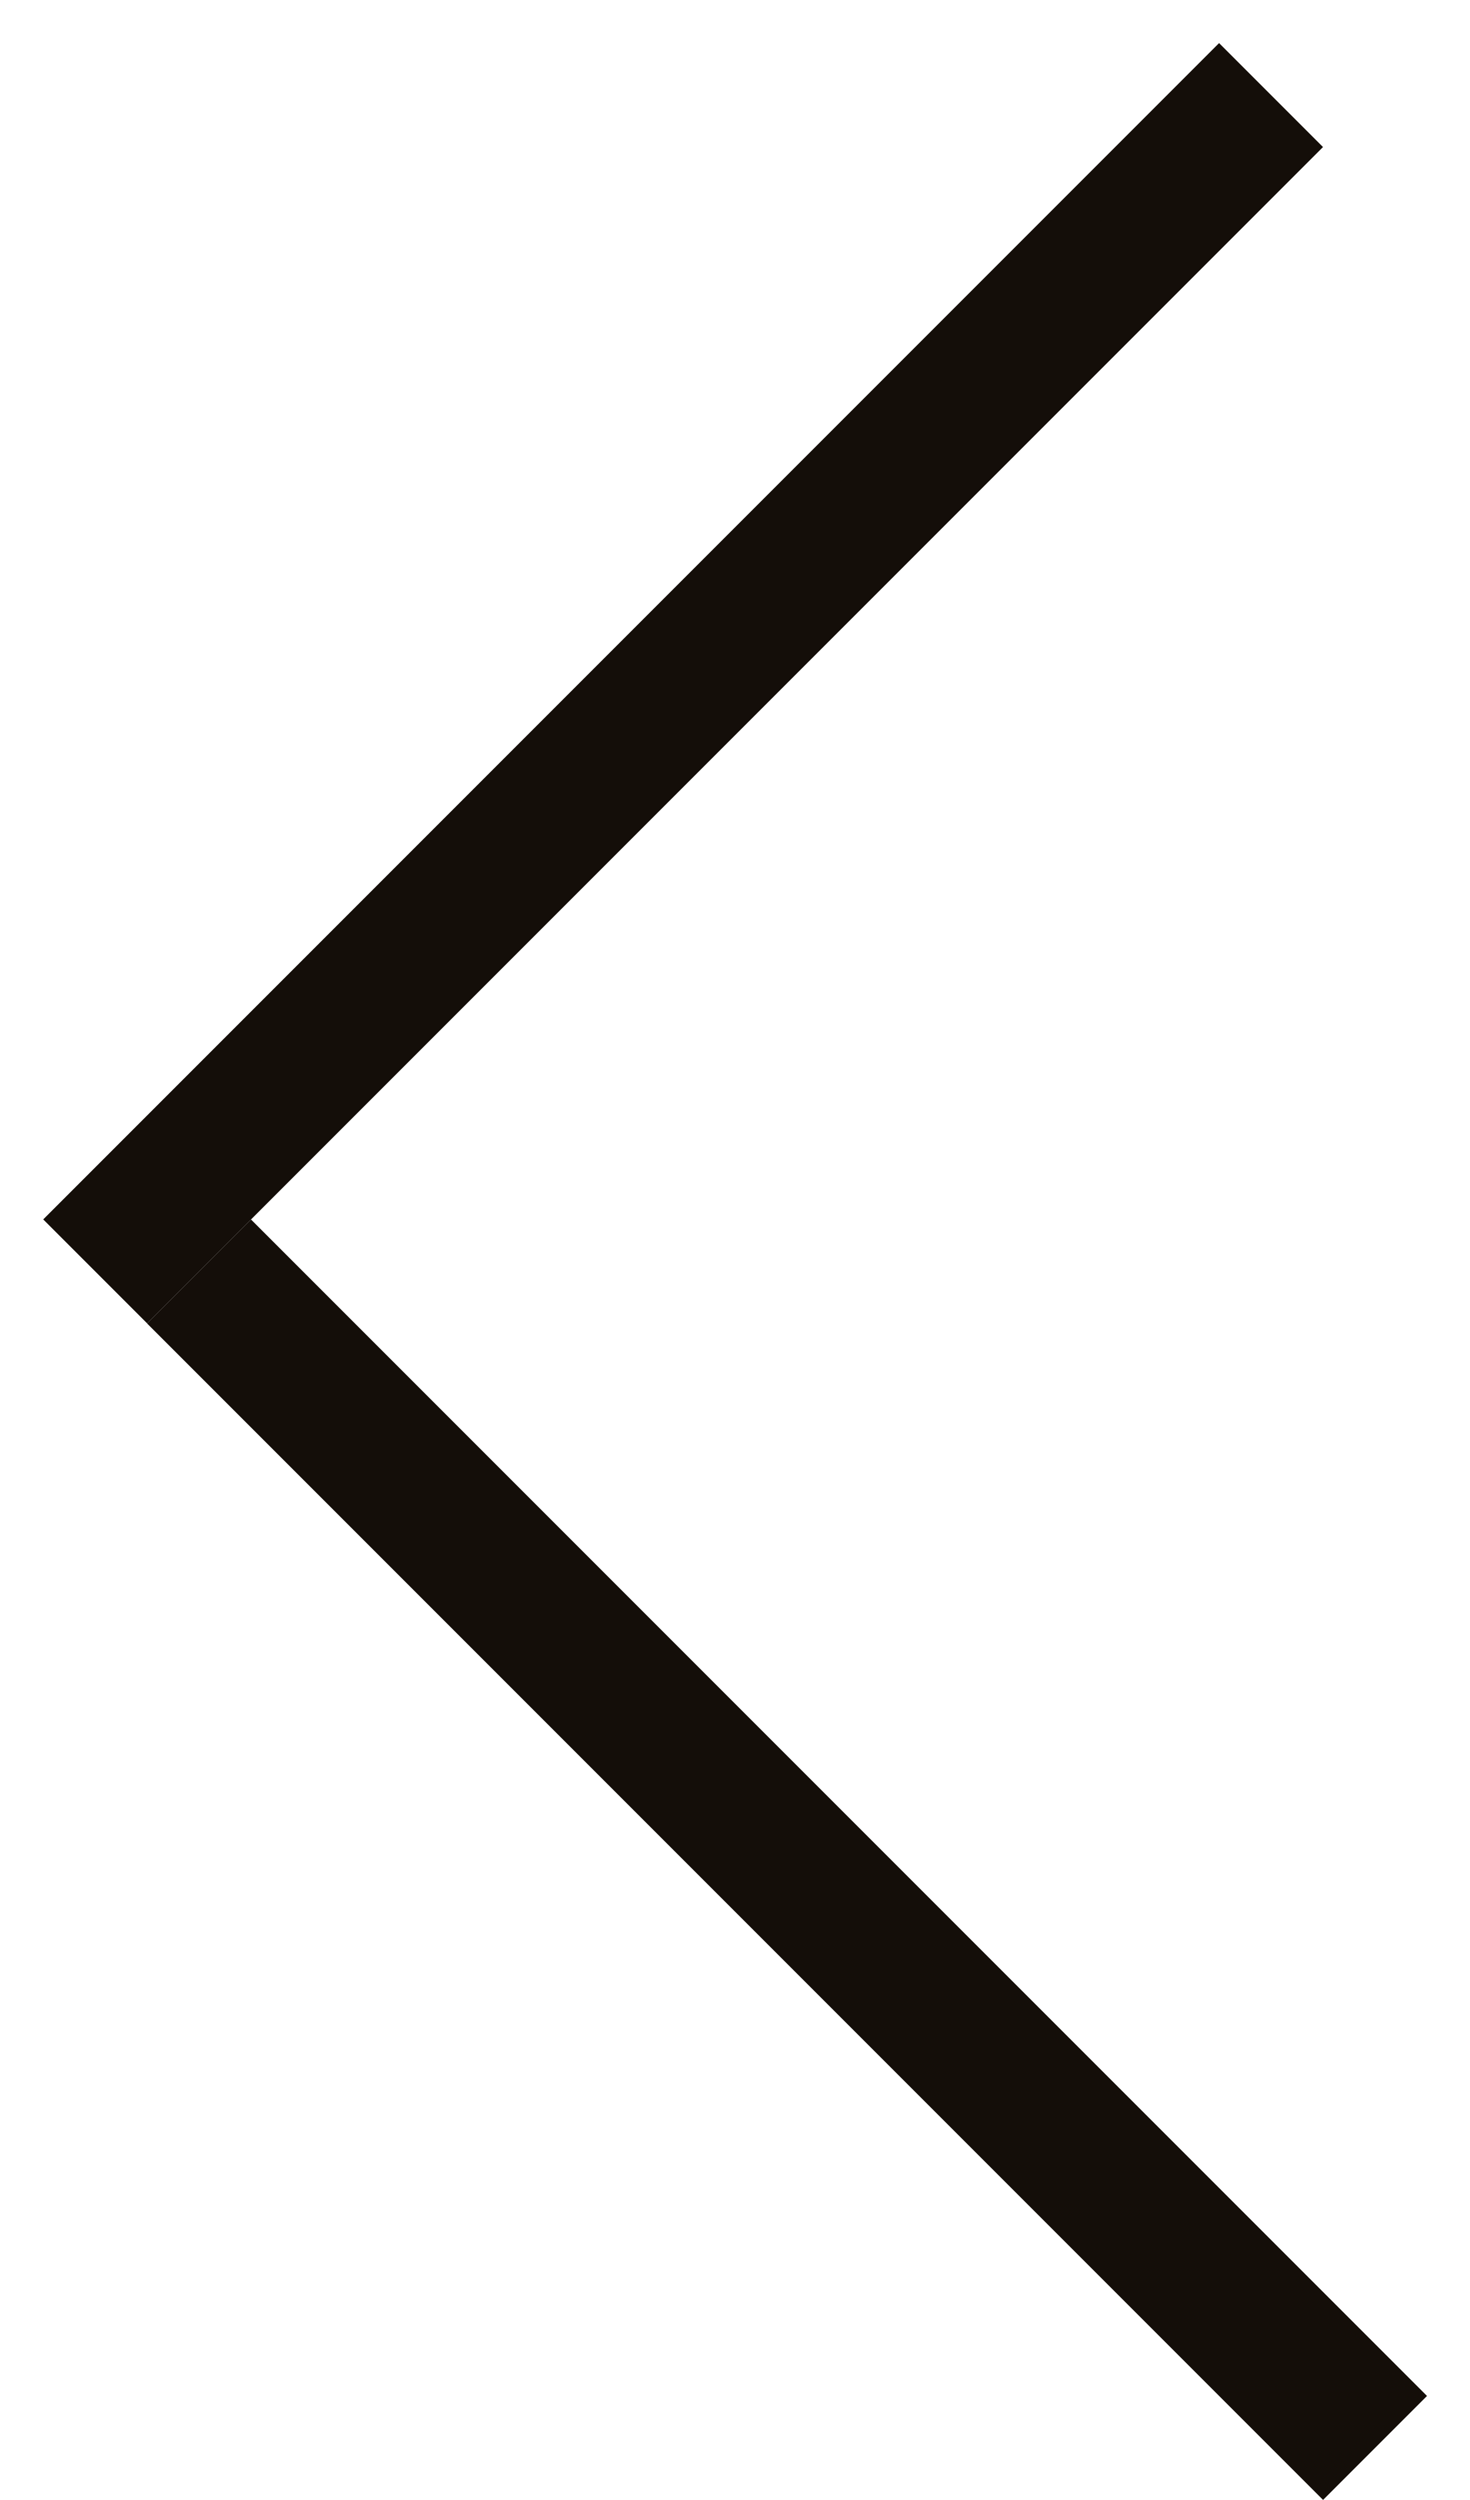 <svg width="10" height="17" viewBox="0 0 10 17" fill="none" xmlns="http://www.w3.org/2000/svg">
<line y1="-0.5" x2="11.314" y2="-0.5" transform="matrix(-0.707 0.707 0.707 0.707 9 1)" stroke="#140E09"/>
<line x1="1.354" y1="8.646" x2="9.354" y2="16.646" stroke="#140E09"/>
</svg>
